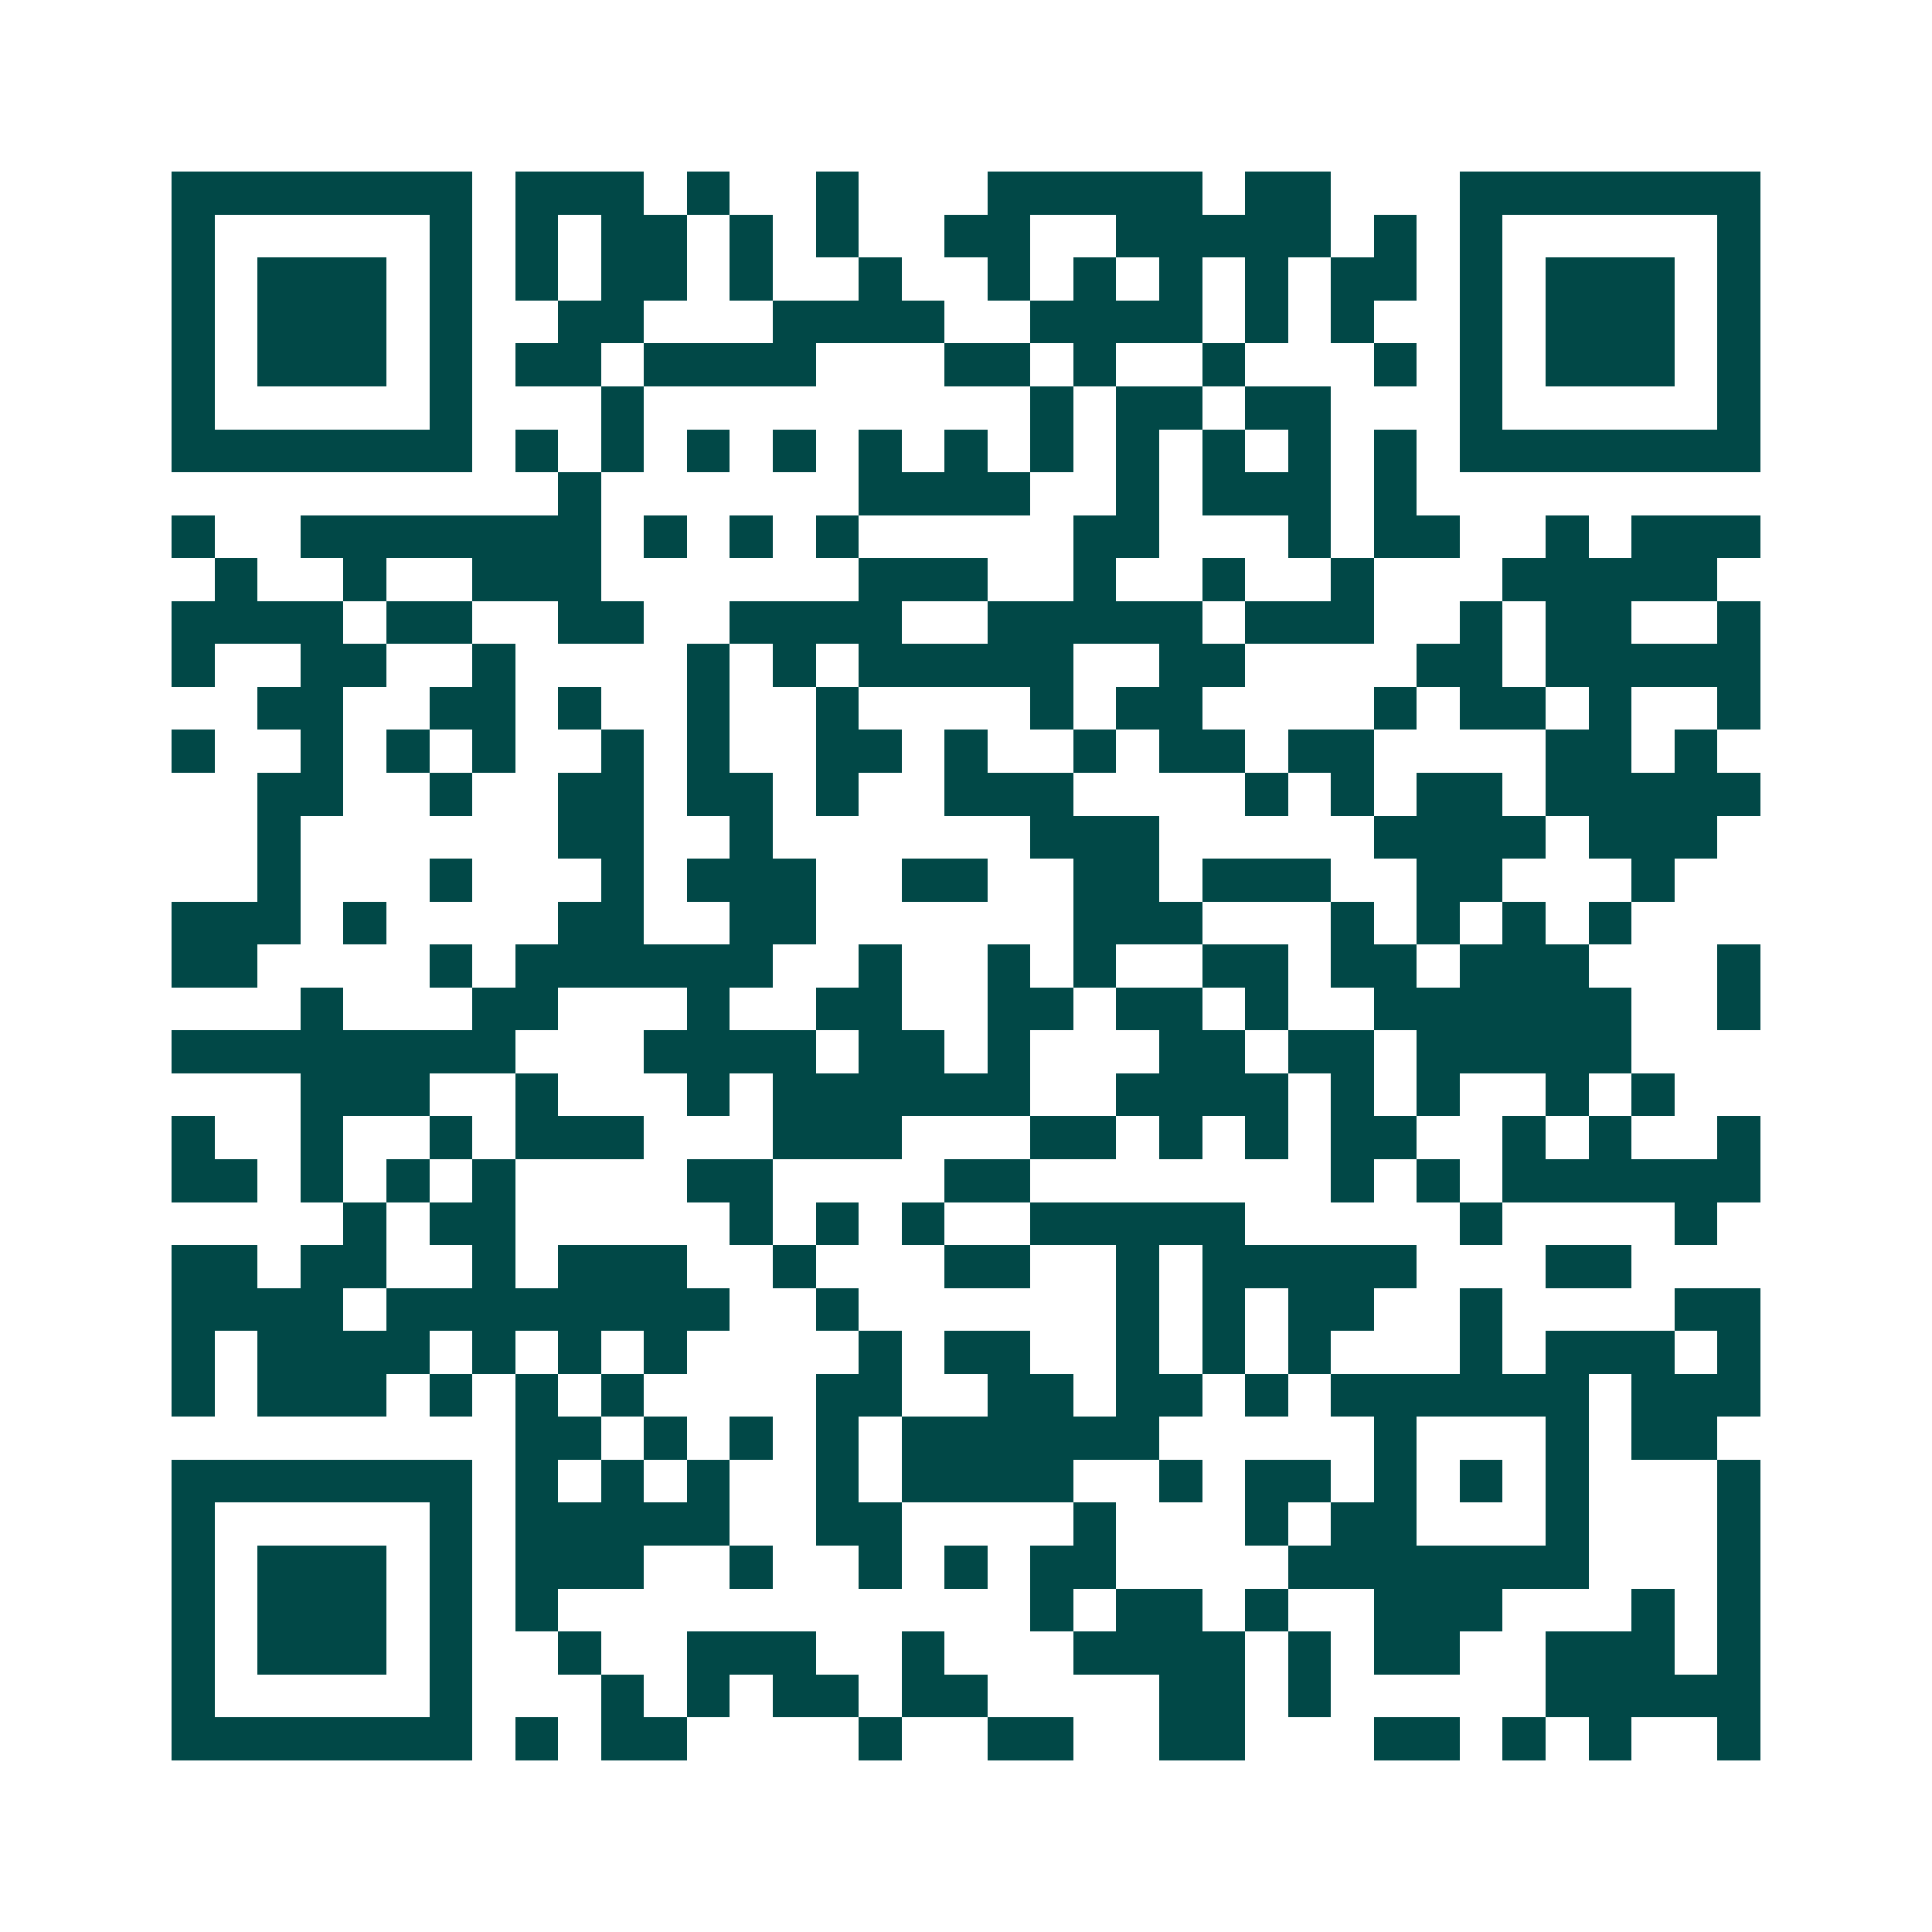 <svg xmlns="http://www.w3.org/2000/svg" width="200" height="200" viewBox="0 0 45 45" shape-rendering="crispEdges"><path fill="#ffffff" d="M0 0h45v45H0z"/><path stroke="#014847" d="M4 4.5h7m1 0h3m1 0h1m2 0h1m3 0h5m1 0h2m3 0h7M4 5.5h1m5 0h1m1 0h1m1 0h2m1 0h1m1 0h1m2 0h2m2 0h5m1 0h1m1 0h1m5 0h1M4 6.5h1m1 0h3m1 0h1m1 0h1m1 0h2m1 0h1m2 0h1m2 0h1m1 0h1m1 0h1m1 0h1m1 0h2m1 0h1m1 0h3m1 0h1M4 7.5h1m1 0h3m1 0h1m2 0h2m3 0h4m2 0h4m1 0h1m1 0h1m2 0h1m1 0h3m1 0h1M4 8.5h1m1 0h3m1 0h1m1 0h2m1 0h4m3 0h2m1 0h1m2 0h1m3 0h1m1 0h1m1 0h3m1 0h1M4 9.5h1m5 0h1m3 0h1m9 0h1m1 0h2m1 0h2m3 0h1m5 0h1M4 10.5h7m1 0h1m1 0h1m1 0h1m1 0h1m1 0h1m1 0h1m1 0h1m1 0h1m1 0h1m1 0h1m1 0h1m1 0h7M13 11.5h1m6 0h4m2 0h1m1 0h3m1 0h1M4 12.5h1m2 0h7m1 0h1m1 0h1m1 0h1m5 0h2m3 0h1m1 0h2m2 0h1m1 0h3M5 13.5h1m2 0h1m2 0h3m6 0h3m2 0h1m2 0h1m2 0h1m3 0h5M4 14.5h4m1 0h2m2 0h2m2 0h4m2 0h5m1 0h3m2 0h1m1 0h2m2 0h1M4 15.5h1m2 0h2m2 0h1m4 0h1m1 0h1m1 0h5m2 0h2m4 0h2m1 0h5M6 16.5h2m2 0h2m1 0h1m2 0h1m2 0h1m4 0h1m1 0h2m4 0h1m1 0h2m1 0h1m2 0h1M4 17.5h1m2 0h1m1 0h1m1 0h1m2 0h1m1 0h1m2 0h2m1 0h1m2 0h1m1 0h2m1 0h2m4 0h2m1 0h1M6 18.5h2m2 0h1m2 0h2m1 0h2m1 0h1m2 0h3m4 0h1m1 0h1m1 0h2m1 0h5M6 19.5h1m6 0h2m2 0h1m6 0h3m5 0h4m1 0h3M6 20.5h1m3 0h1m3 0h1m1 0h3m2 0h2m2 0h2m1 0h3m2 0h2m3 0h1M4 21.5h3m1 0h1m4 0h2m2 0h2m6 0h3m3 0h1m1 0h1m1 0h1m1 0h1M4 22.5h2m4 0h1m1 0h6m2 0h1m2 0h1m1 0h1m2 0h2m1 0h2m1 0h3m3 0h1M7 23.5h1m3 0h2m3 0h1m2 0h2m2 0h2m1 0h2m1 0h1m2 0h6m2 0h1M4 24.5h8m3 0h4m1 0h2m1 0h1m3 0h2m1 0h2m1 0h5M7 25.5h3m2 0h1m3 0h1m1 0h6m2 0h4m1 0h1m1 0h1m2 0h1m1 0h1M4 26.5h1m2 0h1m2 0h1m1 0h3m3 0h3m3 0h2m1 0h1m1 0h1m1 0h2m2 0h1m1 0h1m2 0h1M4 27.5h2m1 0h1m1 0h1m1 0h1m4 0h2m4 0h2m7 0h1m1 0h1m1 0h6M8 28.5h1m1 0h2m5 0h1m1 0h1m1 0h1m2 0h5m5 0h1m4 0h1M4 29.5h2m1 0h2m2 0h1m1 0h3m2 0h1m3 0h2m2 0h1m1 0h5m3 0h2M4 30.5h4m1 0h8m2 0h1m6 0h1m1 0h1m1 0h2m2 0h1m4 0h2M4 31.5h1m1 0h4m1 0h1m1 0h1m1 0h1m4 0h1m1 0h2m2 0h1m1 0h1m1 0h1m3 0h1m1 0h3m1 0h1M4 32.5h1m1 0h3m1 0h1m1 0h1m1 0h1m4 0h2m2 0h2m1 0h2m1 0h1m1 0h6m1 0h3M12 33.5h2m1 0h1m1 0h1m1 0h1m1 0h6m5 0h1m3 0h1m1 0h2M4 34.5h7m1 0h1m1 0h1m1 0h1m2 0h1m1 0h4m2 0h1m1 0h2m1 0h1m1 0h1m1 0h1m3 0h1M4 35.5h1m5 0h1m1 0h5m2 0h2m4 0h1m3 0h1m1 0h2m3 0h1m3 0h1M4 36.5h1m1 0h3m1 0h1m1 0h3m2 0h1m2 0h1m1 0h1m1 0h2m4 0h7m3 0h1M4 37.5h1m1 0h3m1 0h1m1 0h1m11 0h1m1 0h2m1 0h1m2 0h3m3 0h1m1 0h1M4 38.5h1m1 0h3m1 0h1m2 0h1m2 0h3m2 0h1m3 0h4m1 0h1m1 0h2m2 0h3m1 0h1M4 39.5h1m5 0h1m3 0h1m1 0h1m1 0h2m1 0h2m4 0h2m1 0h1m5 0h5M4 40.5h7m1 0h1m1 0h2m4 0h1m2 0h2m2 0h2m3 0h2m1 0h1m1 0h1m2 0h1"/></svg>
